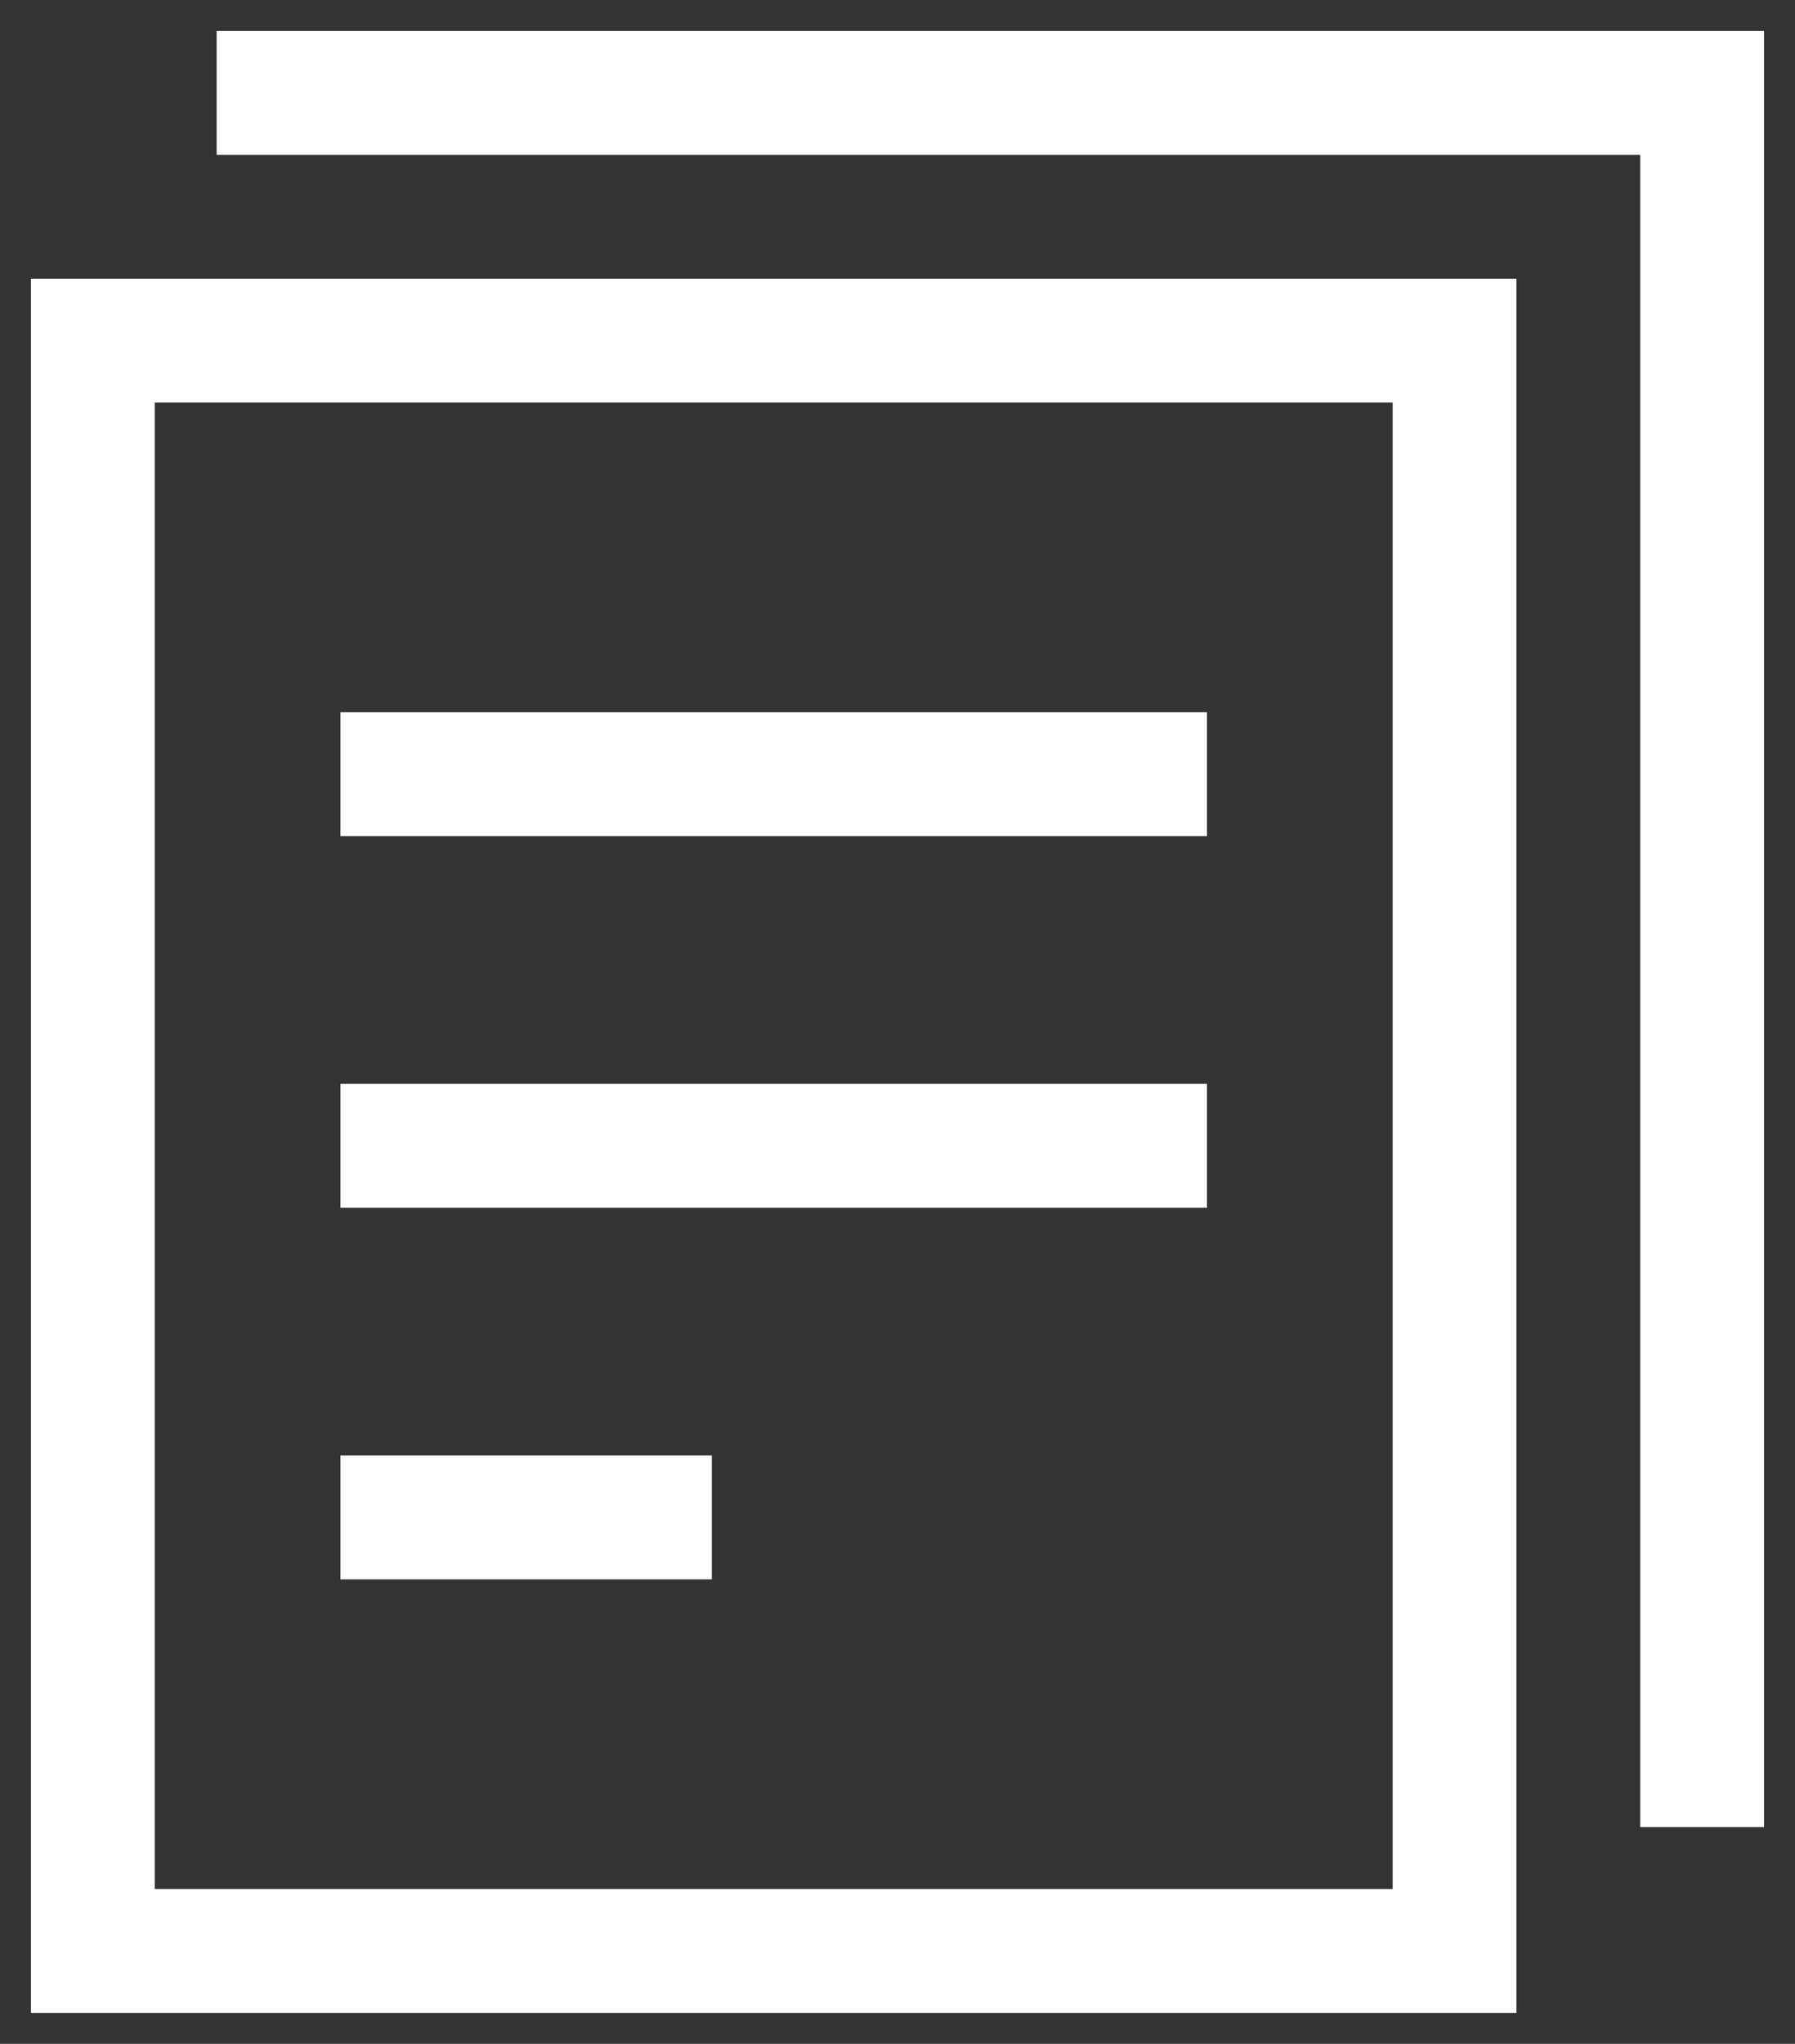 <?xml version="1.0" encoding="UTF-8"?>
<svg xmlns="http://www.w3.org/2000/svg" width="29" height="33" viewBox="0 0 29 33">
  <rect x="0" y="0" width="29" height="33" fill="#333333" stroke="none"/>
  <g fill="none" fill-rule="evenodd" stroke="#FFF" stroke-linecap="square" stroke-width="2">
    <path d="M1.5 5.5h22v26h-22zM6.5 12.5h12M6.5 18.5h12M6.5 24.5h4"></path>
    <path d="M4.5 1.5h23v27"></path>
  </g>
</svg>

